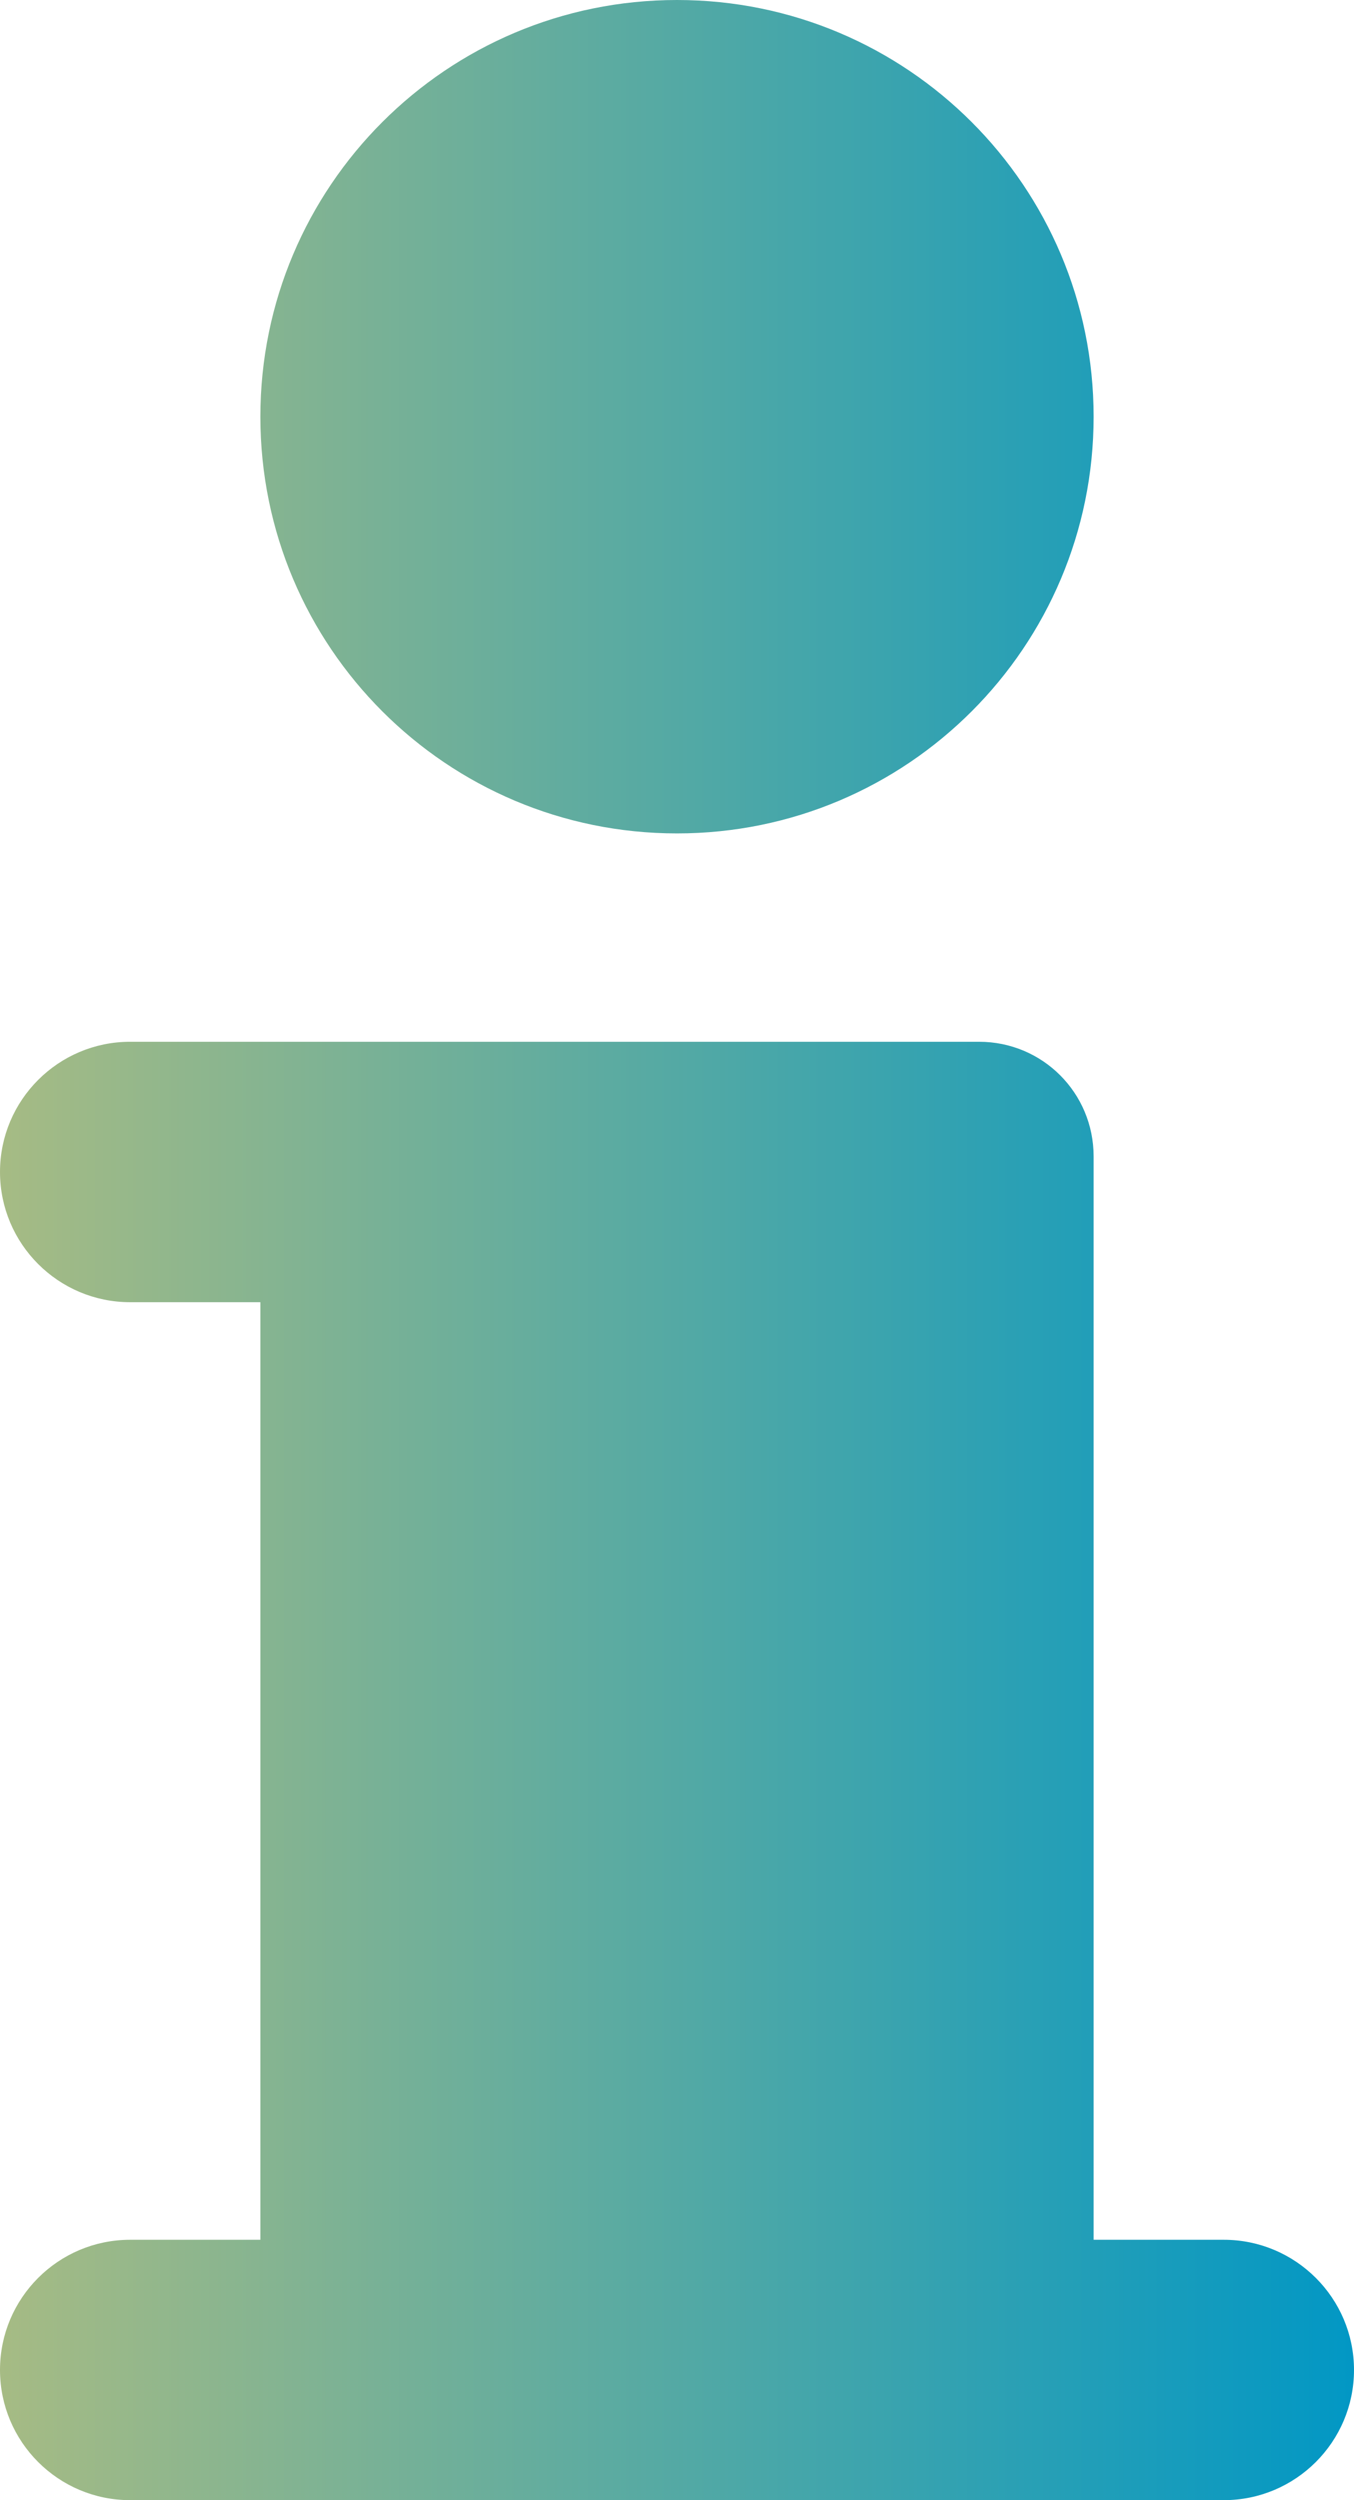 <?xml version="1.0" encoding="utf-8"?>
<!-- Generator: Adobe Illustrator 16.0.0, SVG Export Plug-In . SVG Version: 6.00 Build 0)  -->
<!DOCTYPE svg PUBLIC "-//W3C//DTD SVG 1.1//EN" "http://www.w3.org/Graphics/SVG/1.1/DTD/svg11.dtd">
<svg version="1.1" id="Capa_1" xmlns="http://www.w3.org/2000/svg" xmlns:xlink="http://www.w3.org/1999/xlink" x="0px" y="0px"
	 width="32.974px" height="60.875px" viewBox="0 0 32.974 60.875" enable-background="new 0 0 32.974 60.875" xml:space="preserve">
<g>
	<defs>
		<path id="SVGID_1_" d="M3.17,25.365c-1.75,0-3.17,1.421-3.17,3.17c0,1.75,1.42,3.171,3.17,3.171h3.171v22.828H3.17
			c-1.75,0-3.17,1.42-3.17,3.17s1.42,3.17,3.17,3.17h26.633c1.749,0,3.171-1.42,3.171-3.17s-1.422-3.17-3.171-3.17h-3.17V28.156
			c0-1.547-1.244-2.791-2.79-2.791H3.17z M6.341,10.146c0,5.606,4.54,10.146,10.146,10.146c5.605,0,10.146-4.54,10.146-10.146
			C26.633,4.541,22.093,0,16.487,0C10.881,0,6.341,4.541,6.341,10.146"/>
	</defs>
	<clipPath id="SVGID_2_">
		<use xlink:href="#SVGID_1_"  overflow="visible"/>
	</clipPath>
	
		<linearGradient id="SVGID_3_" gradientUnits="userSpaceOnUse" x1="-942.543" y1="1315.333" x2="-941.543" y2="1315.333" gradientTransform="matrix(32.974 0 0 -32.974 31079.654 43402.5)">
		<stop  offset="0" style="stop-color:#A6BB84"/>
		<stop  offset="1" style="stop-color:#0097C5"/>
	</linearGradient>
	<rect x="0" clip-path="url(#SVGID_2_)" fill="url(#SVGID_3_)" width="32.975" height="60.875"/>
</g>
</svg>
